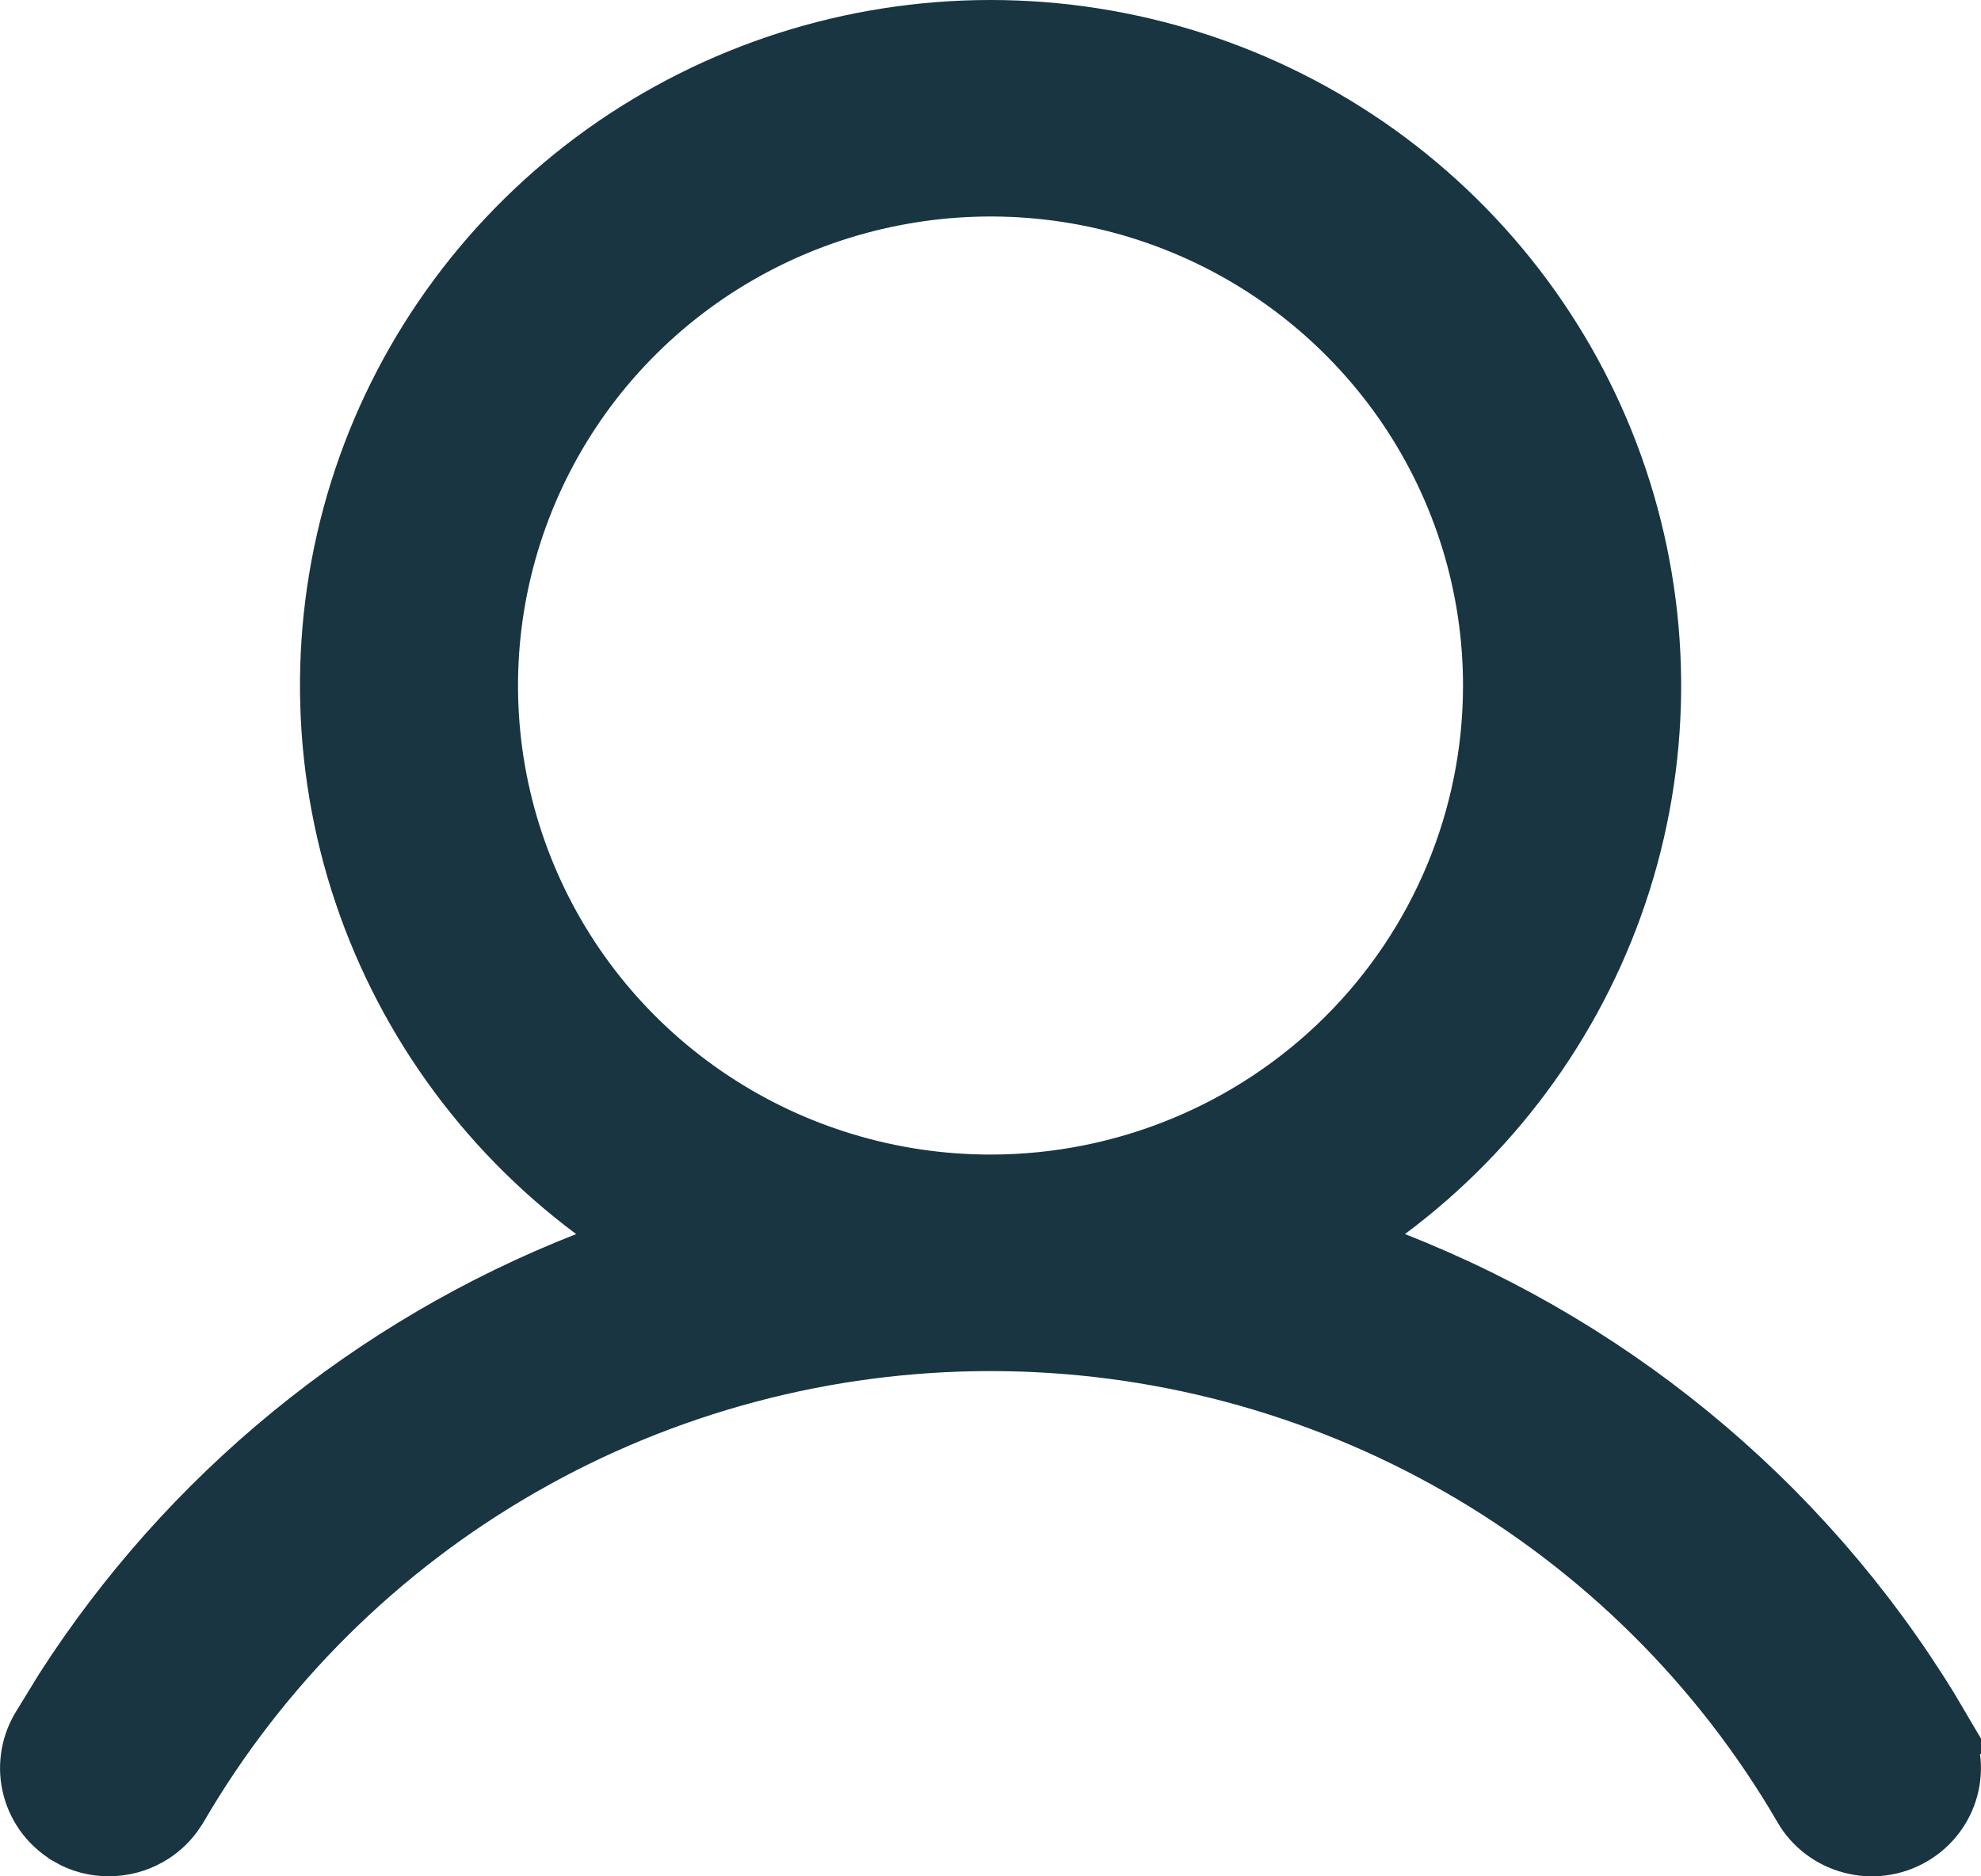 <svg width="19" height="18" viewBox="0 0 19 18" fill="none" xmlns="http://www.w3.org/2000/svg">
<path d="M9.5 0.5C8.214 0.5 6.961 0.902 5.918 1.648C4.876 2.395 4.096 3.447 3.69 4.656C3.285 5.866 3.273 7.171 3.655 8.388C4.038 9.604 4.797 10.672 5.825 11.438L6.547 11.975L5.709 12.304C3.682 13.099 1.965 14.508 0.798 16.325L0.572 16.694C0.537 16.755 0.514 16.822 0.505 16.892C0.496 16.961 0.5 17.032 0.519 17.1C0.537 17.168 0.569 17.232 0.612 17.288C0.656 17.344 0.71 17.391 0.772 17.427L0.774 17.429C0.855 17.476 0.949 17.5 1.043 17.499H1.045C1.142 17.499 1.237 17.474 1.32 17.426C1.383 17.39 1.438 17.342 1.481 17.286L1.521 17.227C2.331 15.836 3.495 14.681 4.895 13.879C6.295 13.076 7.883 12.653 9.5 12.653C11.117 12.653 12.706 13.076 14.106 13.879C15.507 14.682 16.67 15.837 17.48 17.229V17.23C17.551 17.353 17.671 17.444 17.811 17.481C17.952 17.519 18.102 17.499 18.227 17.427C18.353 17.355 18.444 17.237 18.481 17.1C18.518 16.963 18.499 16.817 18.428 16.693L18.429 16.692C17.263 14.698 15.453 13.152 13.292 12.304L12.453 11.975L13.176 11.438C14.204 10.672 14.963 9.604 15.346 8.388C15.729 7.171 15.716 5.866 15.31 4.656C14.904 3.447 14.124 2.395 13.082 1.648C12.039 0.902 10.786 0.5 9.5 0.5ZM8.52 1.673C9.495 1.48 10.506 1.579 11.425 1.957C12.344 2.335 13.129 2.976 13.683 3.798C14.236 4.62 14.532 5.587 14.532 6.577C14.532 7.904 14.001 9.176 13.057 10.113C12.113 11.05 10.833 11.576 9.5 11.576C8.506 11.576 7.533 11.283 6.706 10.734C5.879 10.185 5.233 9.405 4.852 8.491C4.47 7.577 4.371 6.571 4.565 5.601C4.76 4.63 5.239 3.739 5.943 3.04C6.647 2.341 7.544 1.865 8.52 1.673Z" fill="#183541" stroke="#183541"/>
</svg>
